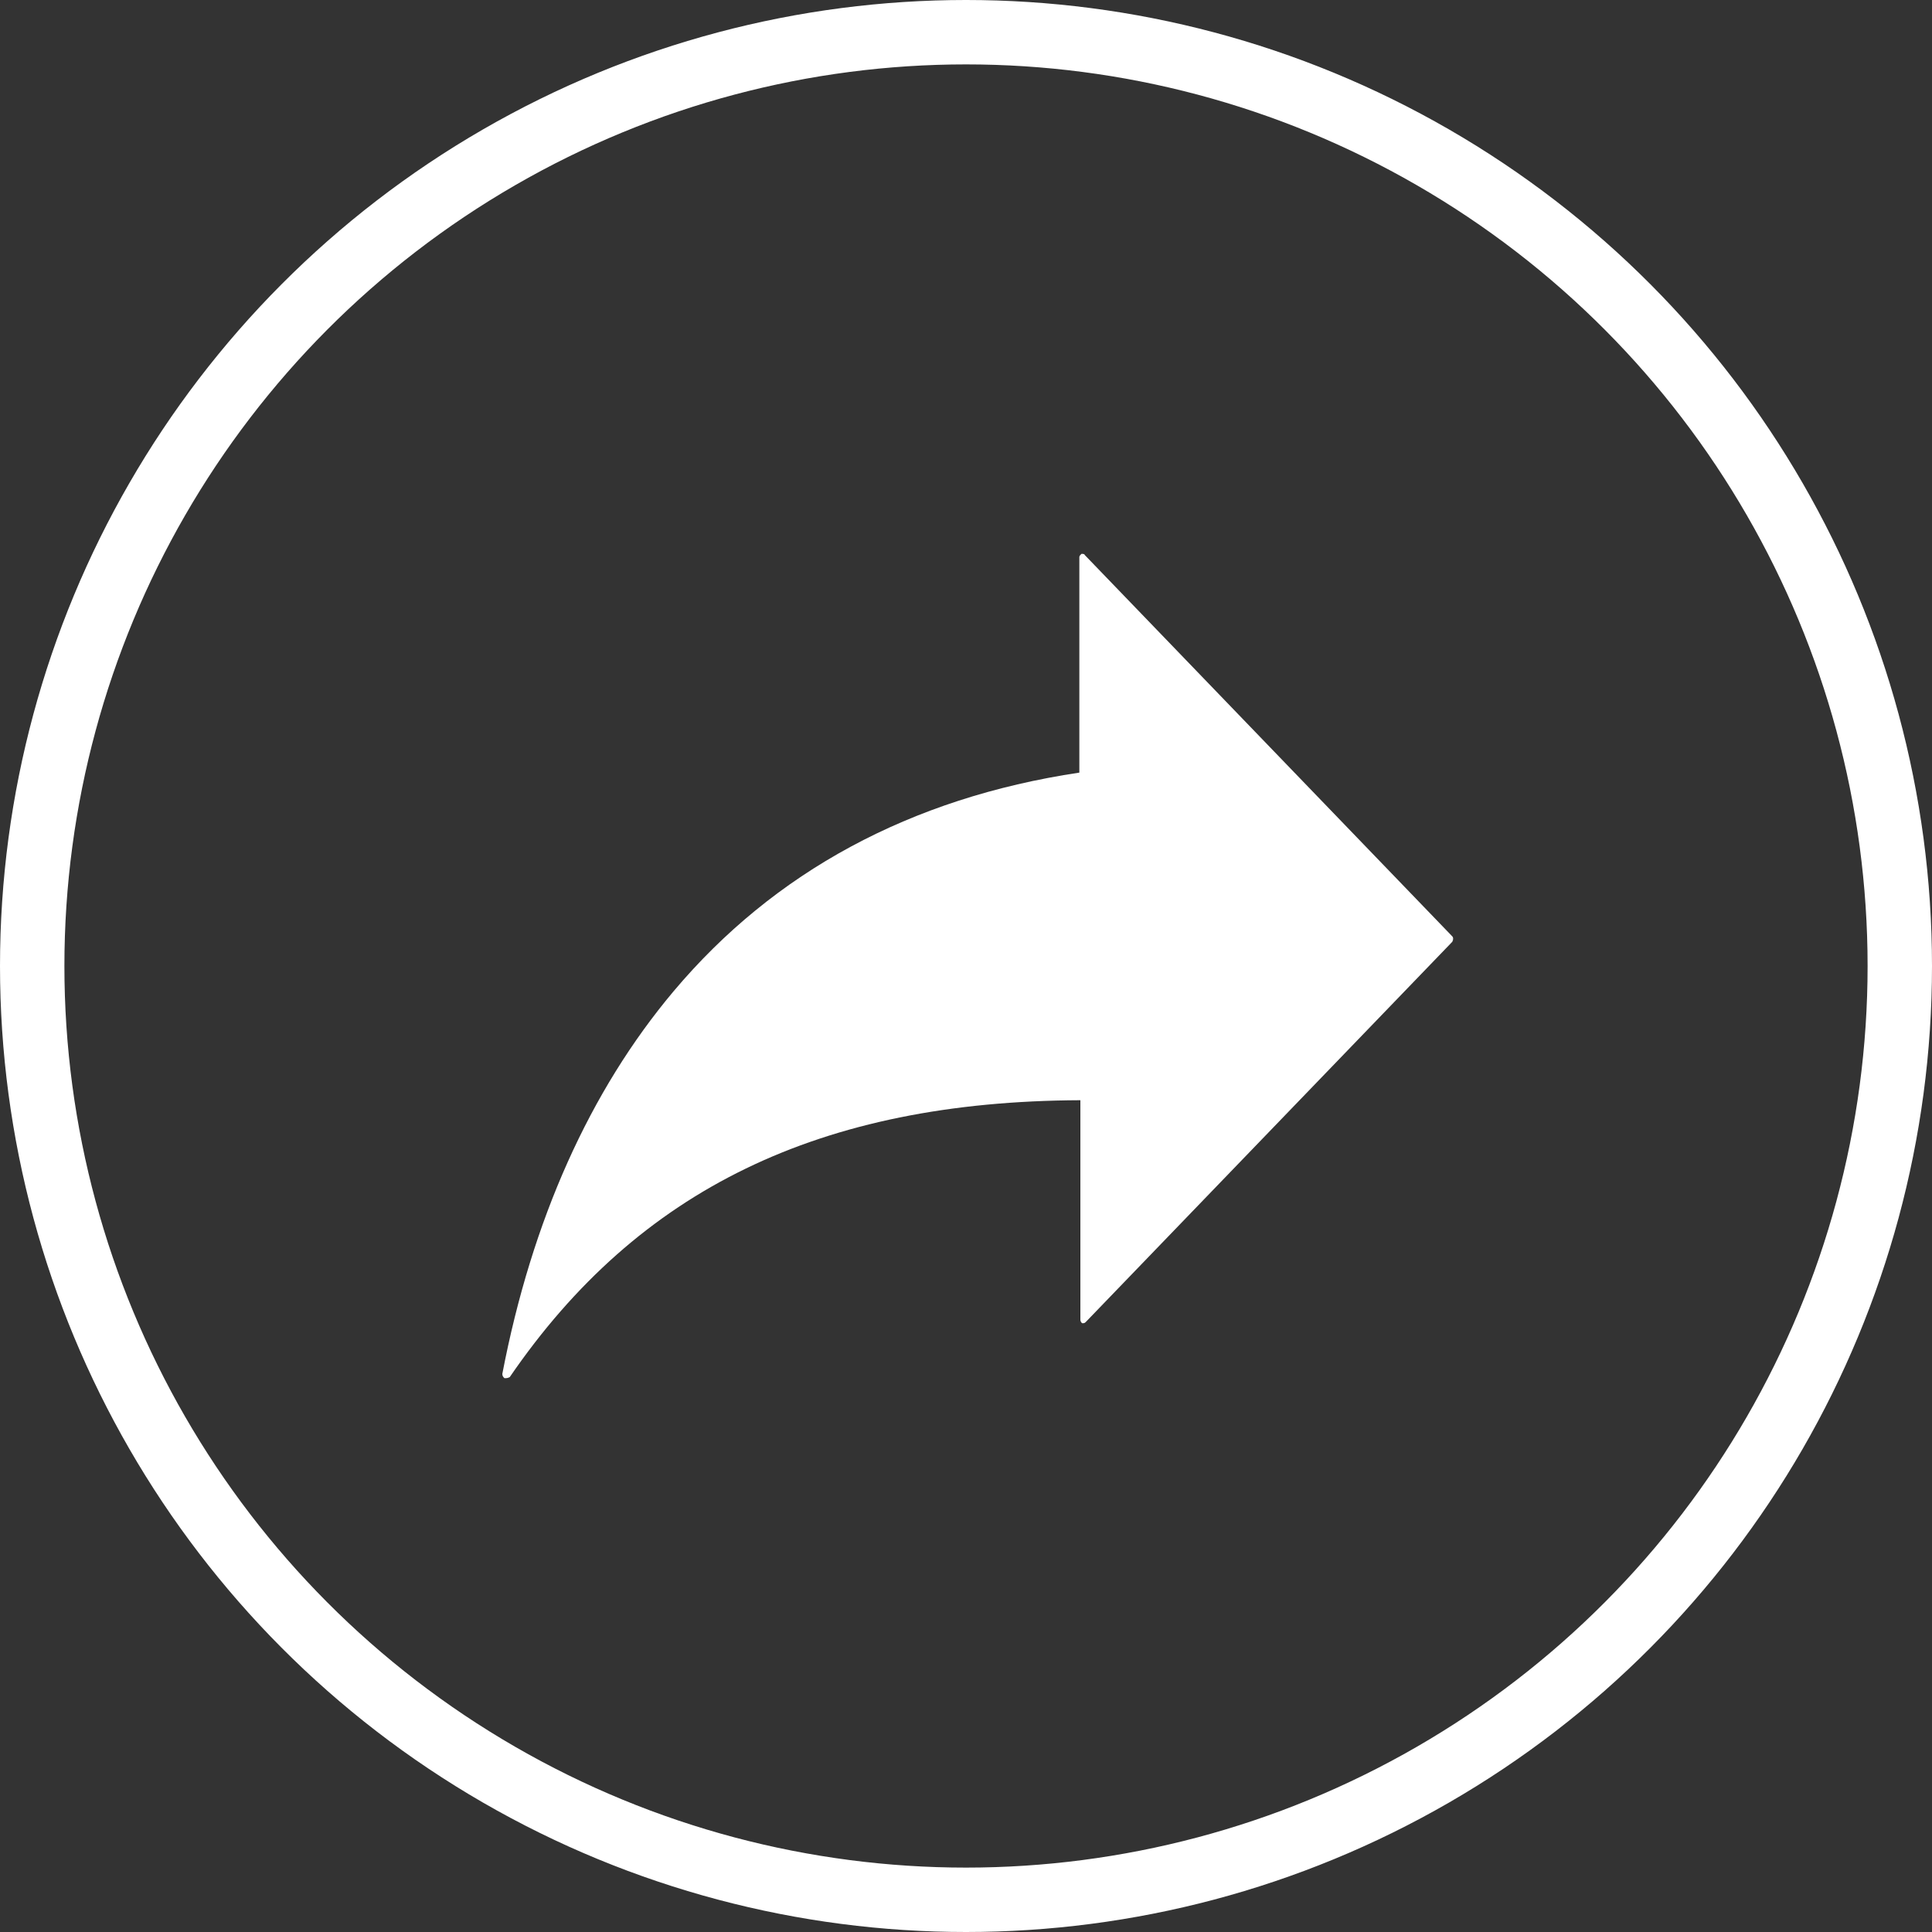 <svg width="30" height="30" viewBox="0 0 30 30" fill="none" xmlns="http://www.w3.org/2000/svg">
    <rect x="0" y="0" width="30" height="30" fill="#333333" stroke="none"/>
    <mask id="a" style="mask-type:alpha" maskUnits="userSpaceOnUse" x="7" y="7" width="16" height="16">
        <path fill="#C4C4C4" d="M7 7h16v16H7z"/>
    </mask>
    <g mask="url(#a)">
        <path d="M7.849 21.4h-.016c-.017-.016-.033-.033-.033-.066.46-2.395 1.362-4.398 2.658-5.94 1.56-1.854 3.676-3.003 6.302-3.397V8.649c0-.016.016-.033.033-.049.016 0 .049 0 .049.016l5.71 5.925c.017.016.017.049 0 .082l-5.694 5.907c-.016.017-.033.017-.049.017s-.033-.033-.033-.05v-3.413c-4.037.017-6.86 1.379-8.861 4.3-.033.016-.05.016-.066.016z" fill="#fff"/>
    </g>
    <circle cx="15" cy="15" r="14.5" stroke="#fff"/>
</svg>
